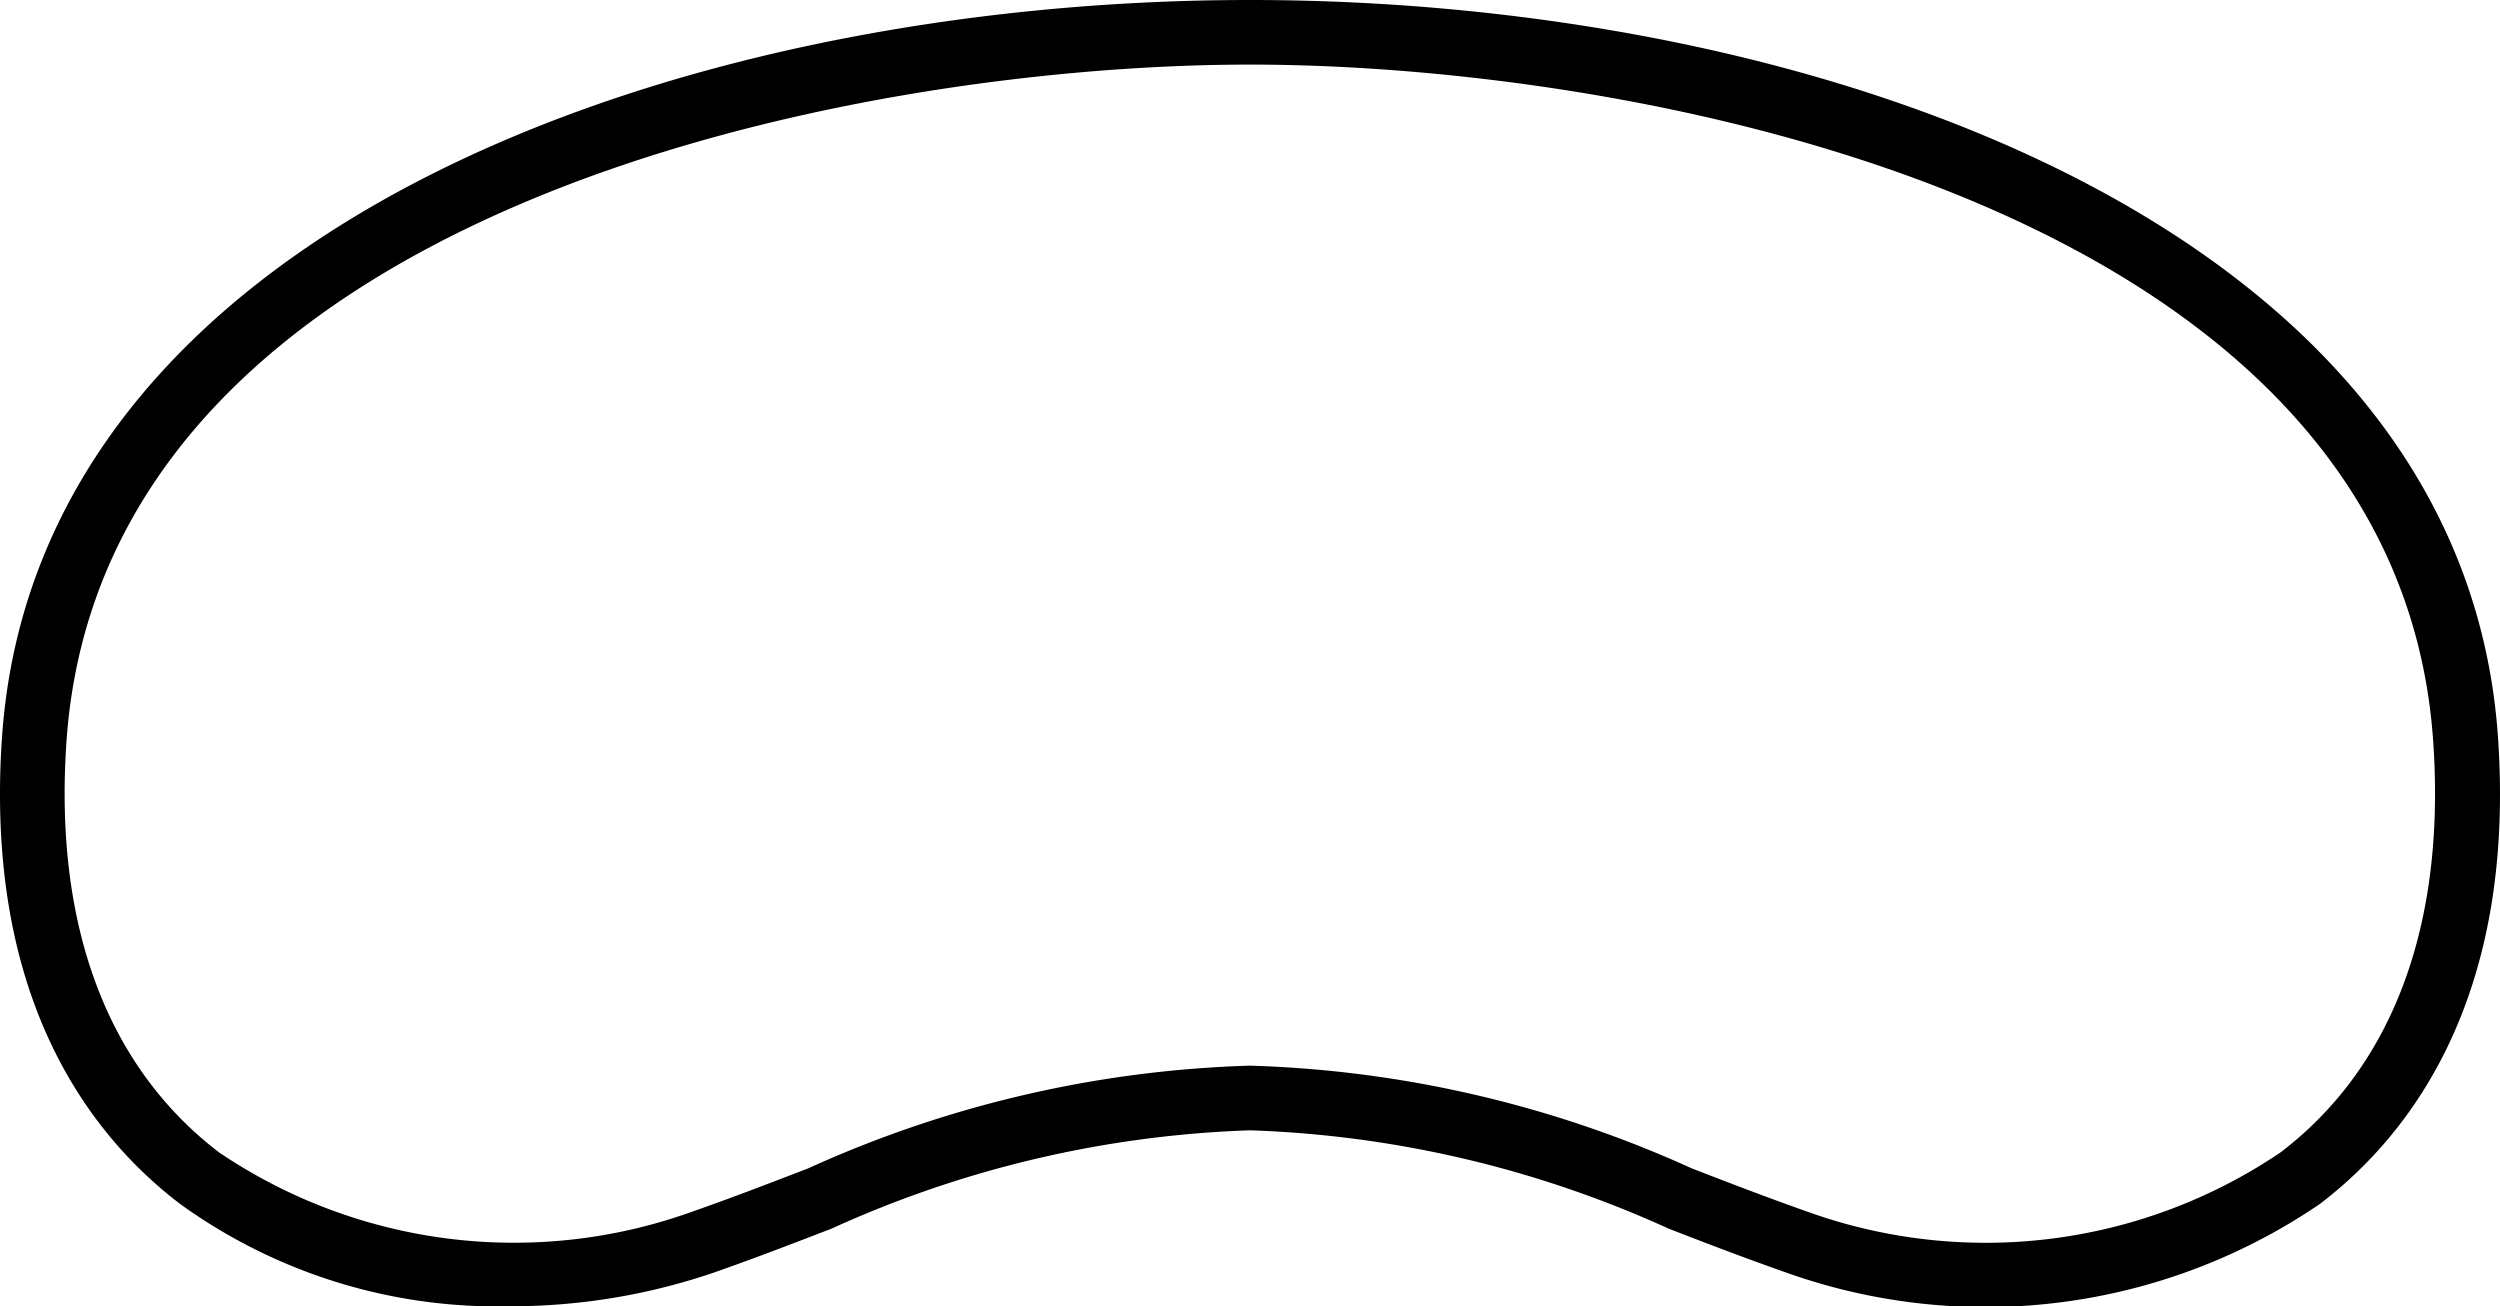<svg xmlns="http://www.w3.org/2000/svg" viewBox="0 0 38.706 20.224"><title>icon_category_0</title><path d="M7.873,20.224a8.372,8.372,0,0,1-5.087-1.586c-1.409-1.074-3.031-3.2-2.755-7.223C0.57,3.572,10.425,0,19.353,0S38.136,3.572,38.675,11.415c0.276,4.022-1.346,6.148-2.755,7.223a9.185,9.185,0,0,1-8.252,1.069c-0.635-.222-1.241-0.455-1.834-0.685a16.987,16.987,0,0,0-6.48-1.522,16.987,16.987,0,0,0-6.479,1.522c-0.594.229-1.2,0.463-1.835,0.685A9.727,9.727,0,0,1,7.873,20.224ZM19.353,1C13.264,1,1.6,3.191,1.029,11.483c-0.195,2.833.623,5.031,2.363,6.359a8.153,8.153,0,0,0,7.316.921c0.625-.219,1.221-0.449,1.805-0.674a17.792,17.792,0,0,1,6.839-1.59,17.792,17.792,0,0,1,6.84,1.59c0.584,0.226,1.179.455,1.8,0.674a8.147,8.147,0,0,0,7.316-.921c1.741-1.327,2.559-3.526,2.364-6.359C37.108,3.191,25.442,1,19.353,1Z" style="fill:#000"/></svg>
